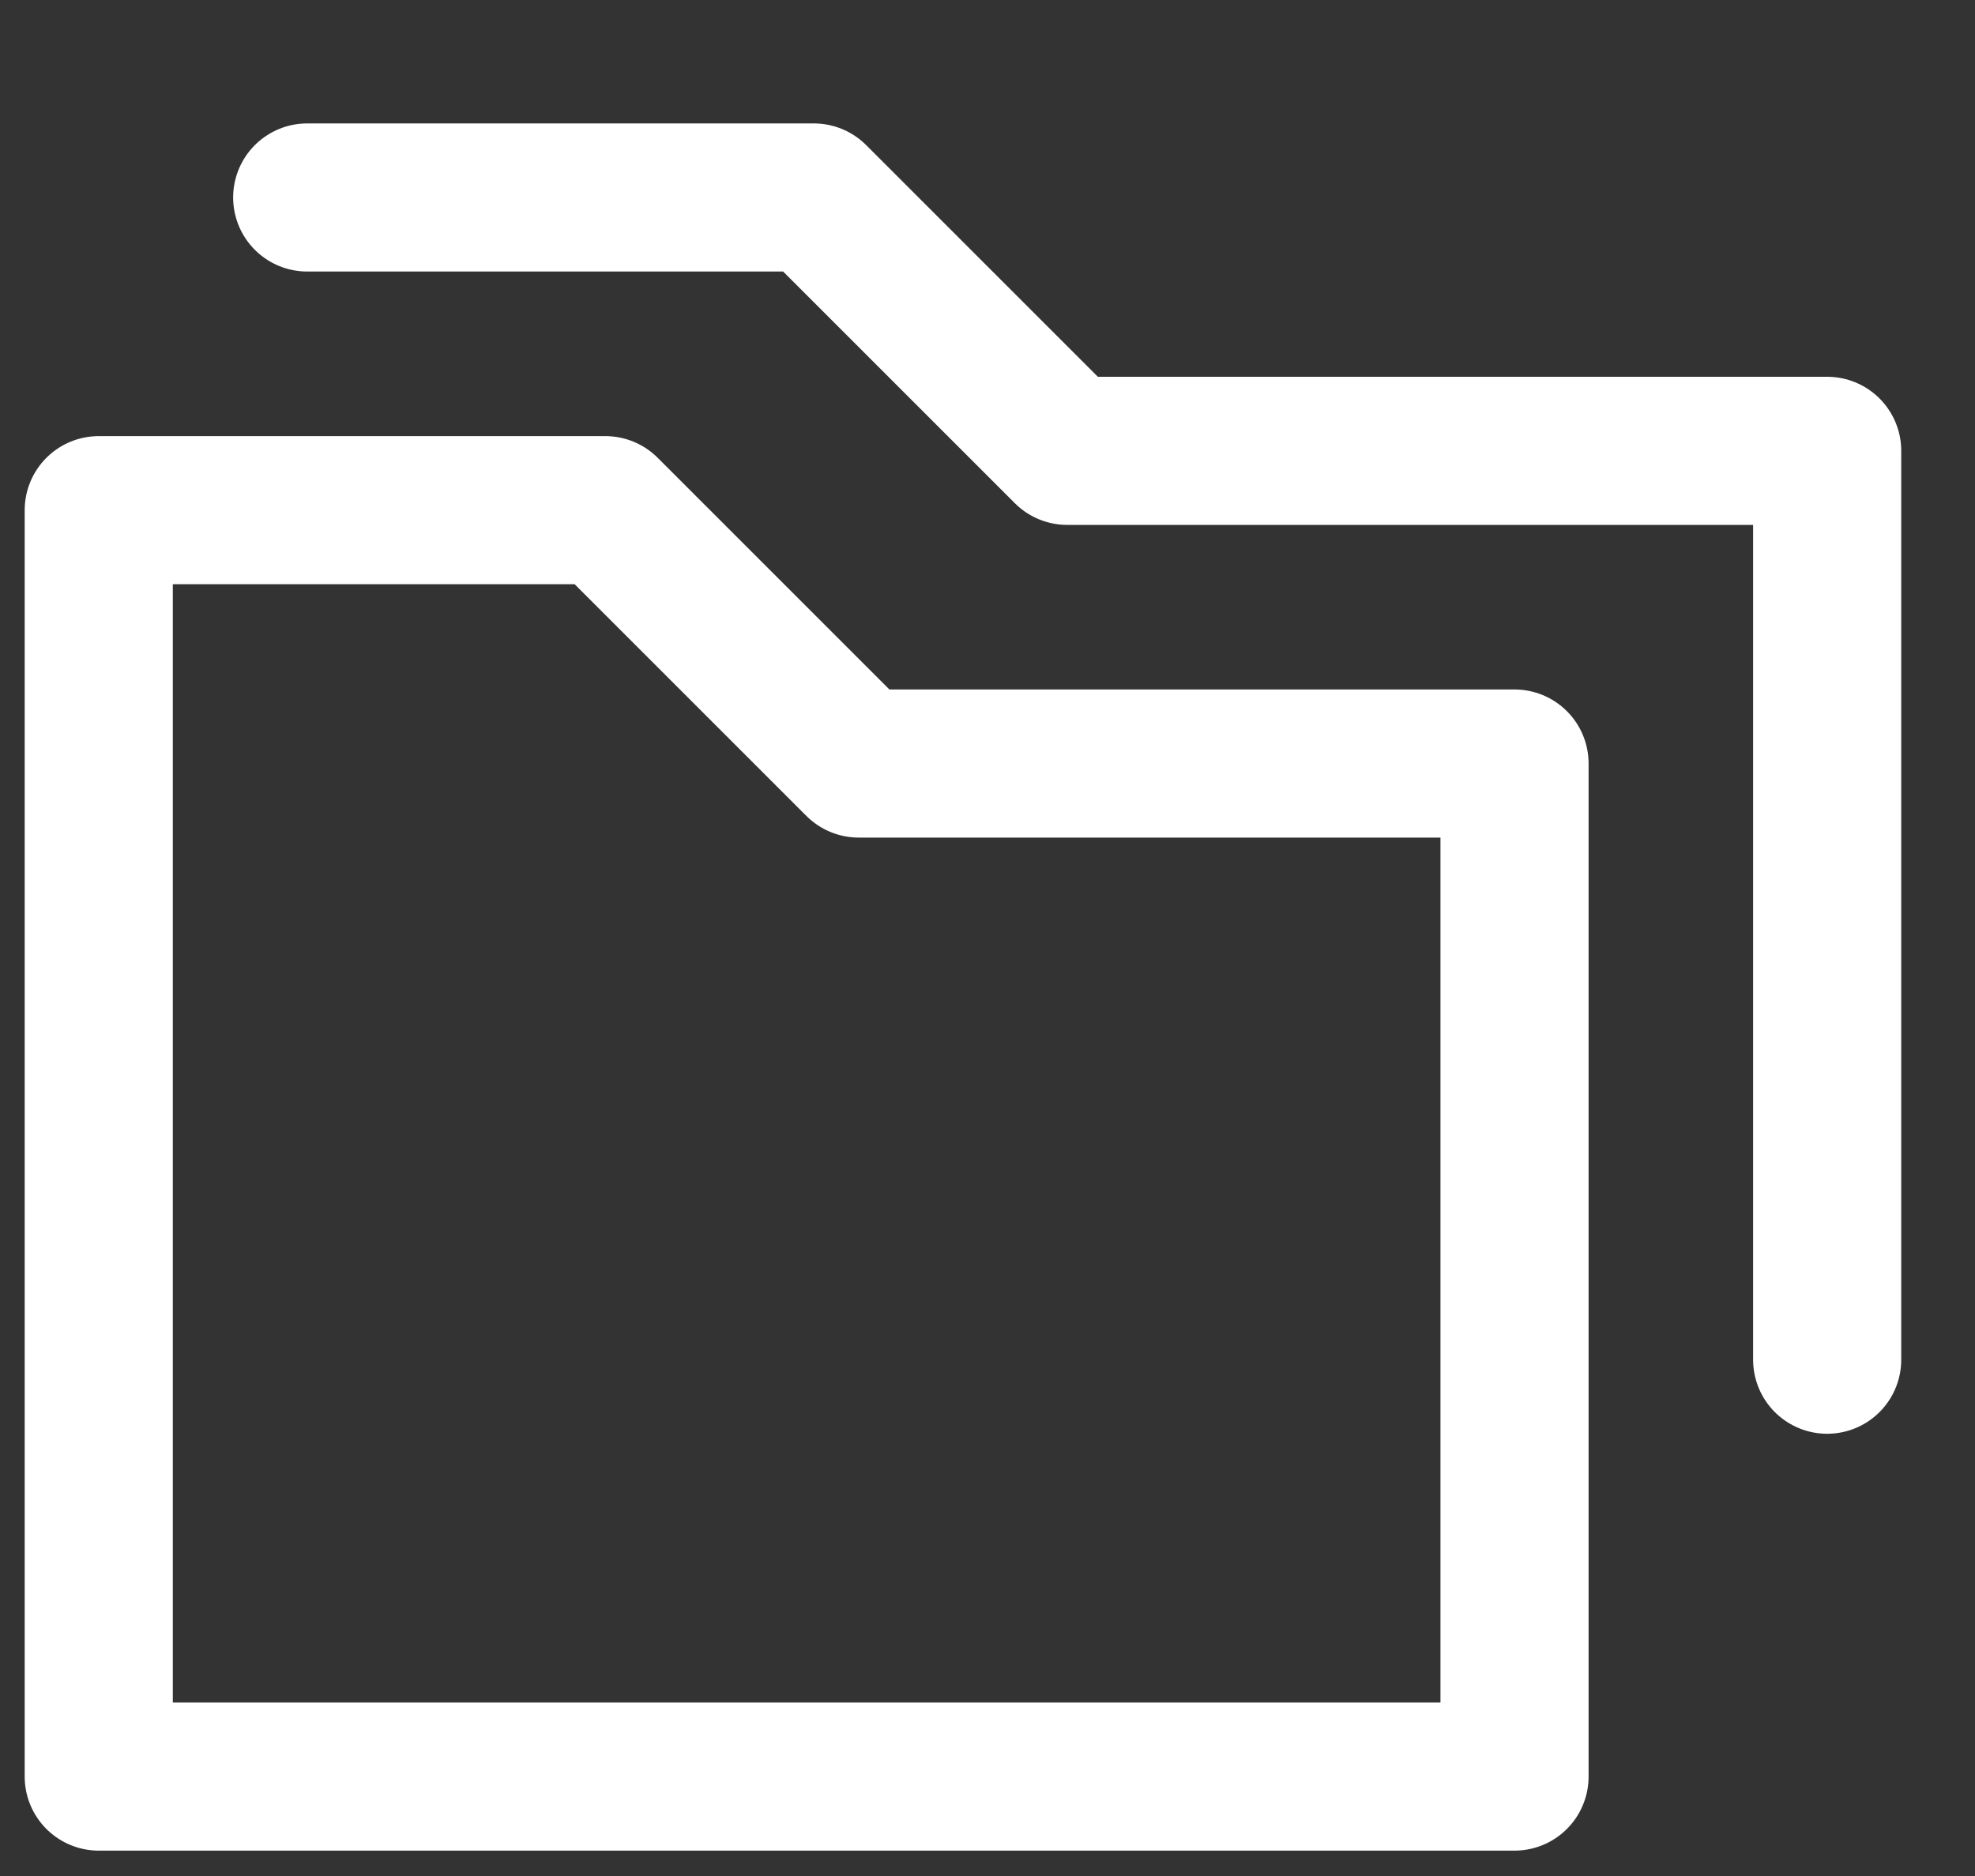 <svg xmlns="http://www.w3.org/2000/svg" width="20" height="19" viewBox="0 0 20 19">
    <rect x="0" y="0" width="20" height="19" fill="#333333" stroke="none"/>
    <g fill="none" fill-rule="evenodd" stroke-linecap="round" stroke-linejoin="round">
        <g stroke="#FFF" stroke-width="1.5">
            <g>
                <g>
                    <path d="M0 3.167L5.13 3.167 7.696 5.733 14.337 5.733 14.337 15.993 0 15.993z" transform="translate(-19 -204) translate(19 205) translate(1 1)"/>
                    <path d="M2.111 0L7.241 0 9.807 2.566 17.503 2.566 17.503 11.771" transform="translate(-19 -204) translate(19 205) translate(1 1)"/>
                </g>
            </g>
        </g>
    </g>
</svg>
